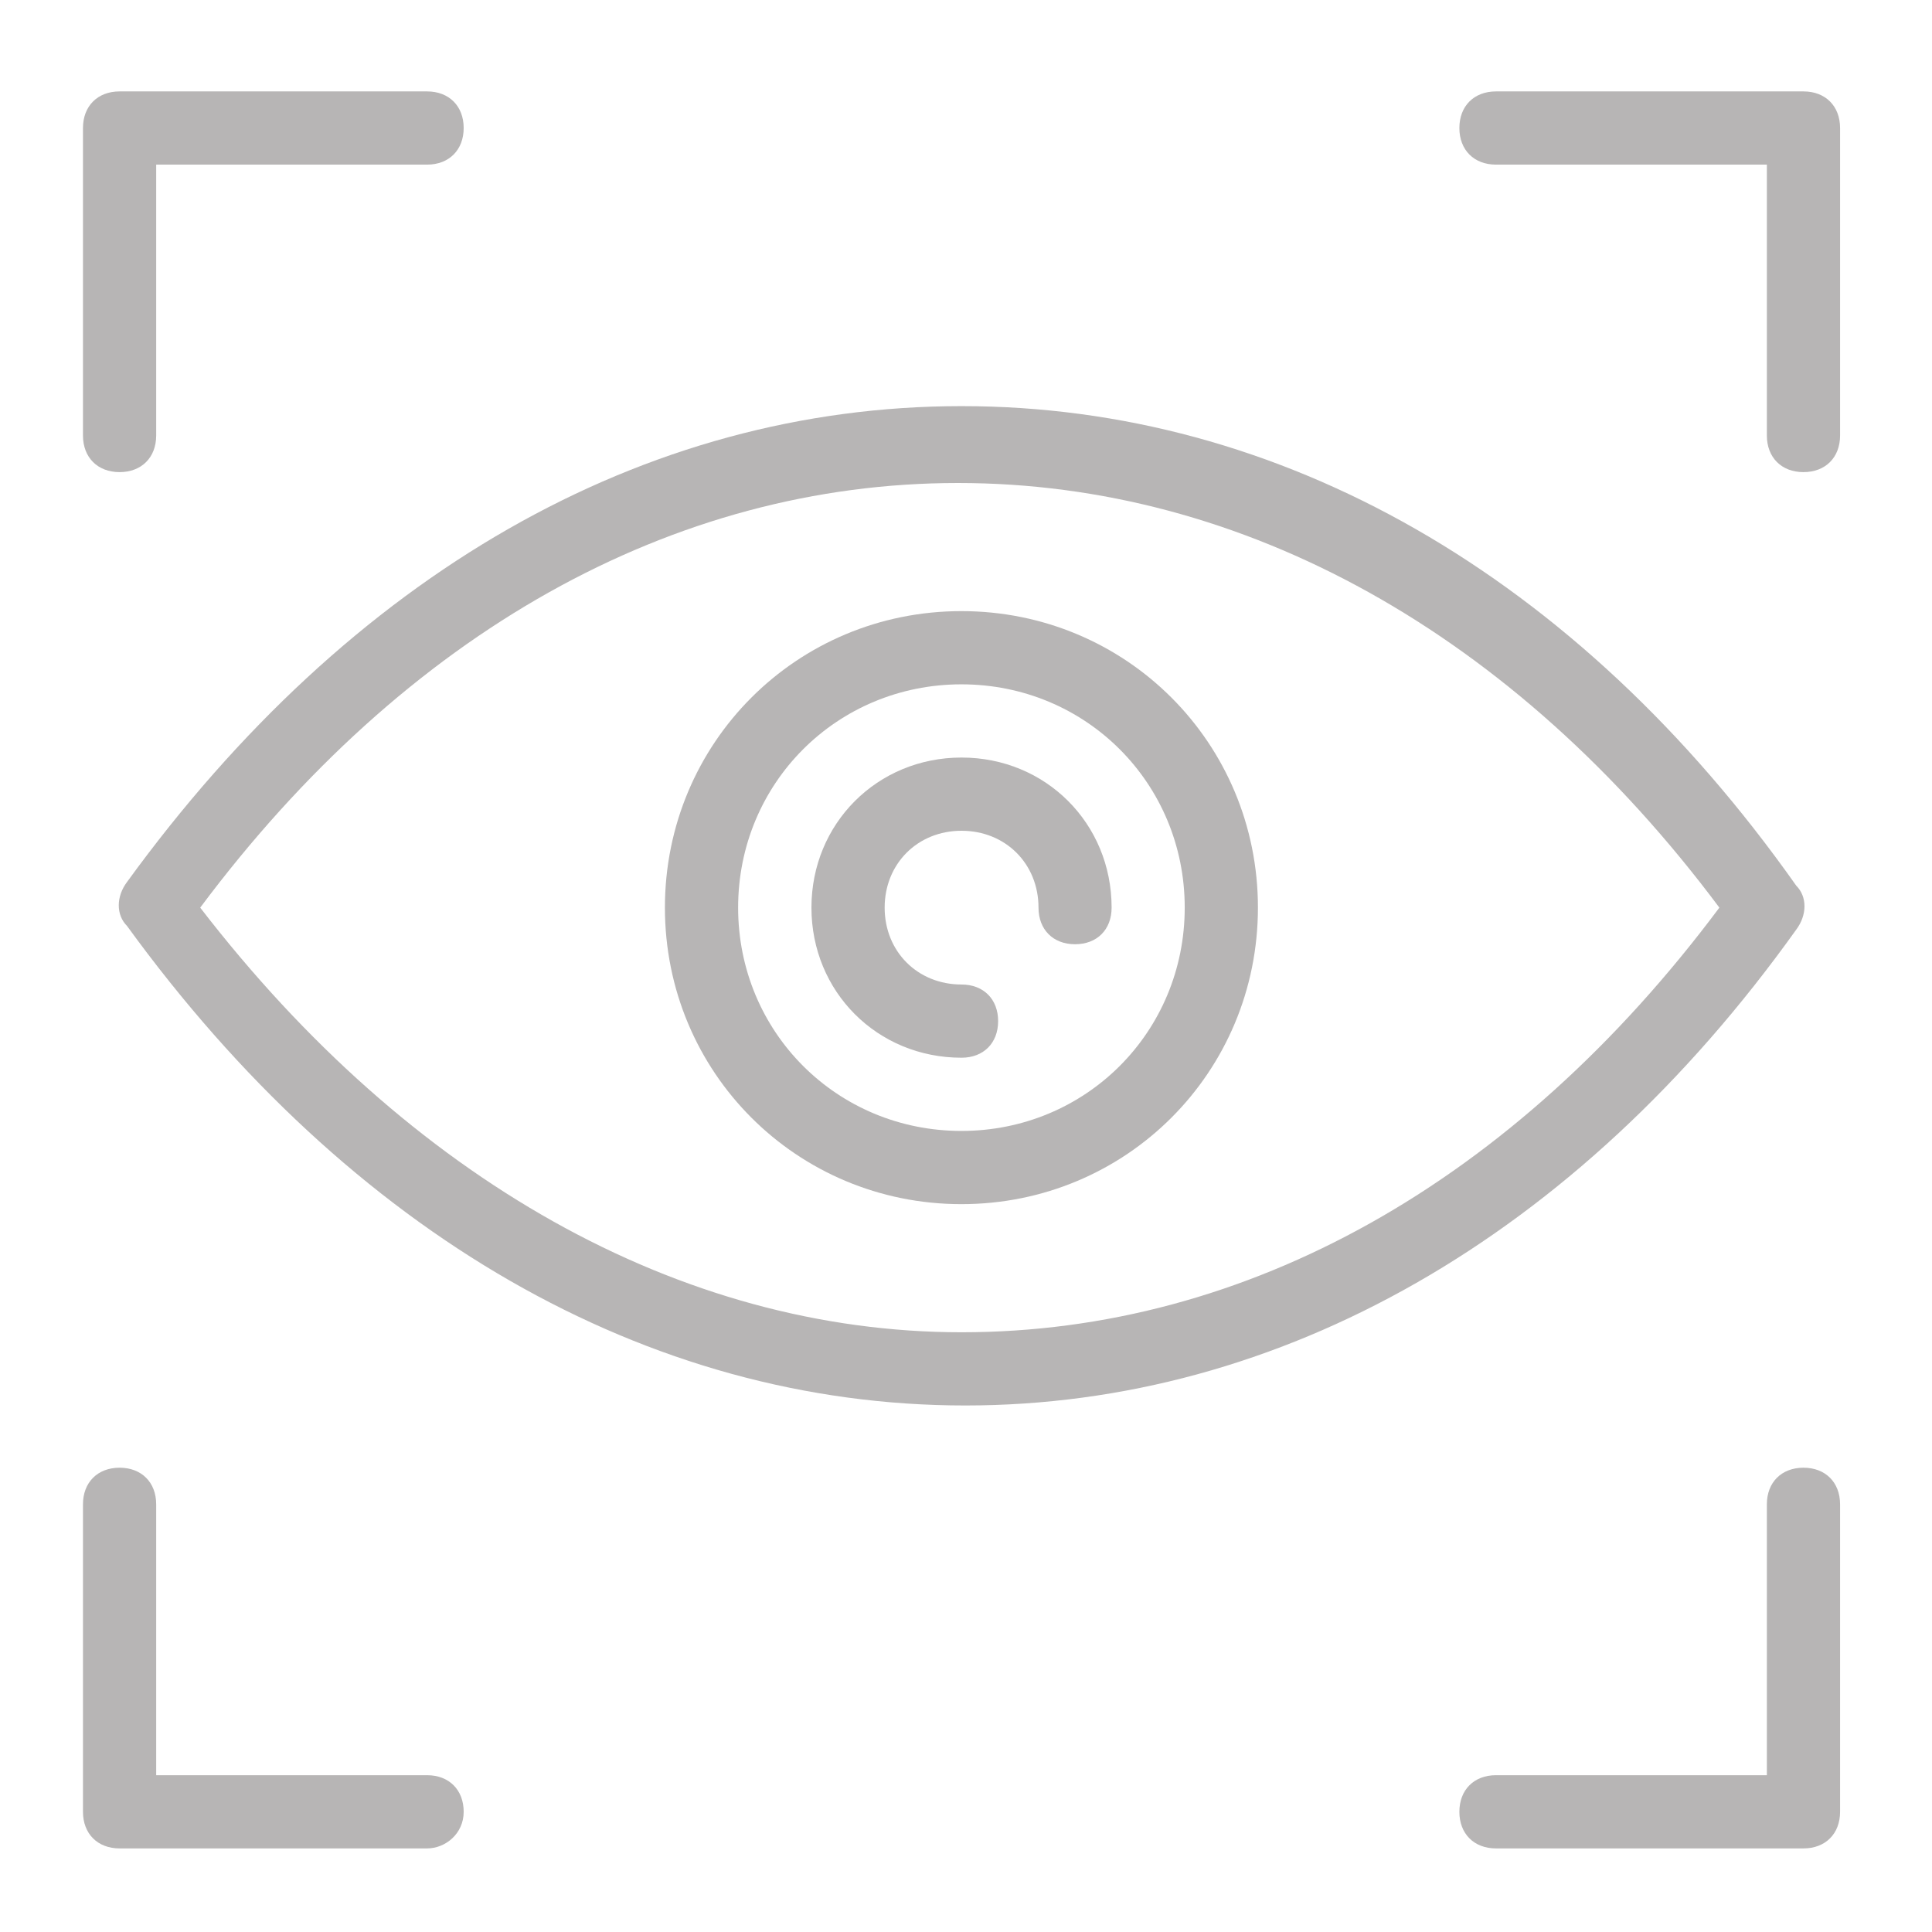 <svg width="19" height="19" viewBox="0 0 19 19" fill="none" xmlns="http://www.w3.org/2000/svg">
<g clip-path="url(#clip0_2064_1957)">
<path d="M18.096 17.818C18.096 18.034 17.952 18.178 17.736 18.178H14.712C14.496 18.178 14.352 18.034 14.352 17.818C14.352 17.602 14.496 17.458 14.712 17.458H17.376V14.794C17.376 14.578 17.52 14.434 17.736 14.434C17.952 14.434 18.096 14.578 18.096 14.794V17.818Z" fill="#B7B5B5"/>
<path d="M0.816 1.259C0.816 1.043 0.96 0.899 1.176 0.899H4.2C4.416 0.899 4.56 1.043 4.56 1.259C4.56 1.475 4.416 1.619 4.2 1.619H1.536V4.283C1.536 4.499 1.392 4.643 1.176 4.643C0.96 4.643 0.816 4.499 0.816 4.283V1.259Z" fill="#B7B5B5"/>
<path d="M4.2 18.178H1.176C0.96 18.178 0.816 18.034 0.816 17.818V14.794C0.816 14.578 0.96 14.434 1.176 14.434C1.392 14.434 1.536 14.578 1.536 14.794V17.458H4.2C4.416 17.458 4.56 17.602 4.56 17.818C4.56 18.034 4.38 18.178 4.2 18.178Z" fill="#B7B5B5"/>
<path d="M18.096 4.283C18.096 4.499 17.952 4.643 17.736 4.643C17.52 4.643 17.376 4.499 17.376 4.283V1.619H14.712C14.496 1.619 14.352 1.475 14.352 1.259C14.352 1.043 14.496 0.899 14.712 0.899H17.736C17.952 0.899 18.096 1.043 18.096 1.259V4.283Z" fill="#B7B5B5"/>
<path d="M1.249 9.106C1.141 8.998 1.141 8.818 1.249 8.674C3.445 5.65 6.325 3.994 9.457 3.994C12.589 3.994 15.505 5.65 17.665 8.71C17.773 8.818 17.773 8.998 17.665 9.142C15.505 12.166 12.589 13.822 9.493 13.822C6.361 13.822 3.445 12.13 1.249 9.106ZM9.457 13.102C12.265 13.102 14.893 11.626 16.909 8.926C14.893 6.226 12.229 4.75 9.421 4.75C6.613 4.75 3.985 6.226 1.969 8.926C4.021 11.59 6.685 13.102 9.457 13.102Z" fill="#B7B5B5"/>
<path d="M9.455 6.01C11.075 6.01 12.371 7.306 12.371 8.926C12.371 10.546 11.075 11.842 9.455 11.842C7.835 11.842 6.539 10.546 6.539 8.926C6.539 7.306 7.835 6.01 9.455 6.01ZM9.455 11.122C10.679 11.122 11.651 10.15 11.651 8.926C11.651 7.702 10.679 6.73 9.455 6.73C8.231 6.73 7.259 7.702 7.259 8.926C7.259 10.15 8.231 11.122 9.455 11.122Z" fill="#B7B5B5"/>
<path d="M9.456 7.45C10.284 7.45 10.932 8.098 10.932 8.926C10.932 9.142 10.789 9.286 10.572 9.286C10.357 9.286 10.213 9.142 10.213 8.926C10.213 8.494 9.888 8.17 9.456 8.17C9.024 8.17 8.7 8.494 8.7 8.926C8.7 9.358 9.024 9.682 9.456 9.682C9.672 9.682 9.816 9.826 9.816 10.042C9.816 10.258 9.672 10.402 9.456 10.402C8.628 10.402 7.98 9.754 7.98 8.926C7.98 8.098 8.628 7.45 9.456 7.45Z" fill="#B7B5B5"/>
</g>
<defs>
<clipPath id="clip0_2064_1957">
<rect width="18" height="18" fill="white" transform="matrix(1 0 0 -1 0.457 18.537)"/>
</clipPath>
</defs>
</svg>
